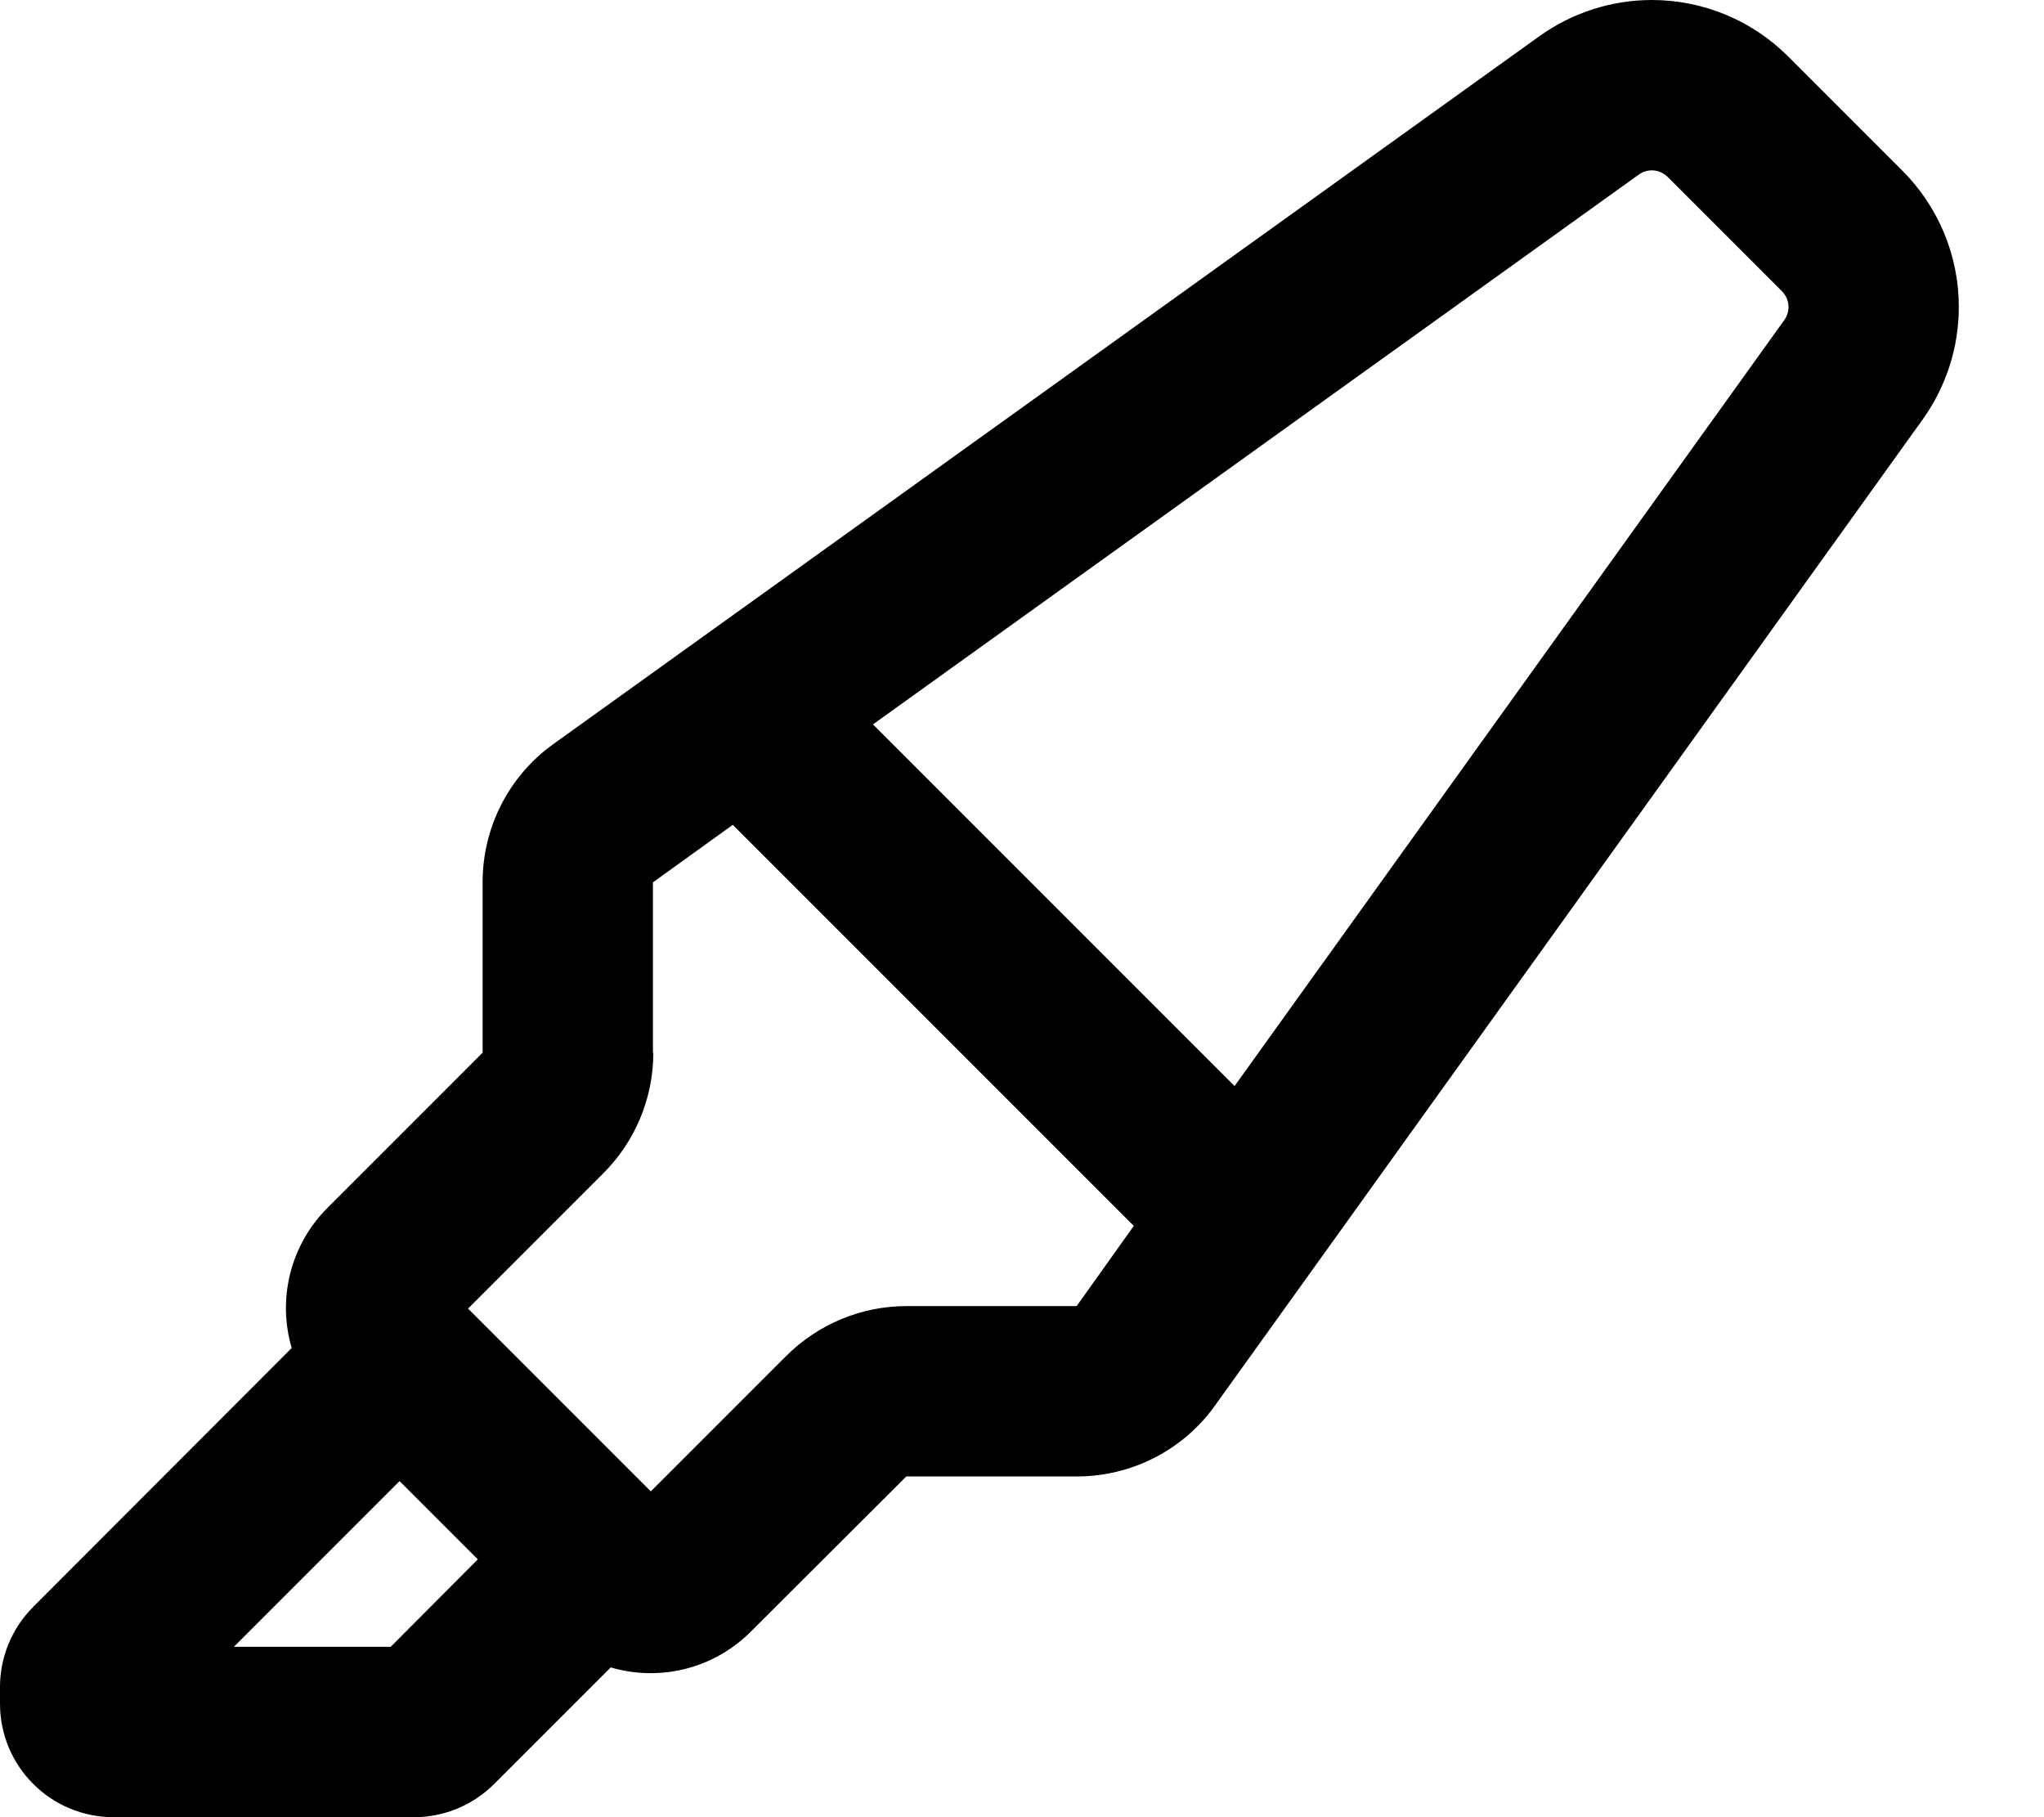 <svg xmlns="http://www.w3.org/2000/svg" viewBox="0 0 576 512"><!--! Font Awesome Pro 6.5.0 by @fontawesome - https://fontawesome.com License - https://fontawesome.com/license (Commercial License) Copyright 2023 Fonticons, Inc. --><path d="M184 296.6v-48l22.5-16.2 113 113L303.4 368l-48 0c-12.7 0-24.9 5.1-33.9 14.1l-38.1 38.1-51.5-51.5 38.1-38.1c9-9 14.1-21.2 14.1-33.9zM502.8 90.2L347.9 306 246 204.1 461.8 49.2c1.1-.8 2.4-1.2 3.7-1.2c1.7 0 3.3 .7 4.5 1.9L502.1 82c1.2 1.2 1.9 2.8 1.9 4.5c0 1.3-.4 2.6-1.2 3.7zM255.4 416h48c15.5 0 30-7.4 39-20L541.8 118.2C548.4 109 552 97.9 552 86.5c0-14.4-5.7-28.2-15.9-38.4L503.9 15.9C493.7 5.7 479.9 0 465.5 0C454.1 0 443 3.6 433.8 10.2L156 209.6c-12.6 9-20 23.5-20 39v48L92.3 340.3c-10.7 10.7-14.1 26-10.1 39.5L9.4 452.7c-6 6-9.4 14.1-9.4 22.6V480c0 17.7 14.3 32 32 32h84.7c8.5 0 16.6-3.4 22.6-9.4l32.8-32.8c13.6 4 28.8 .6 39.5-10.1L255.4 416zM134.7 439.3L110.1 464H65.9l46.7-46.7 22.1 22.1z"/></svg>